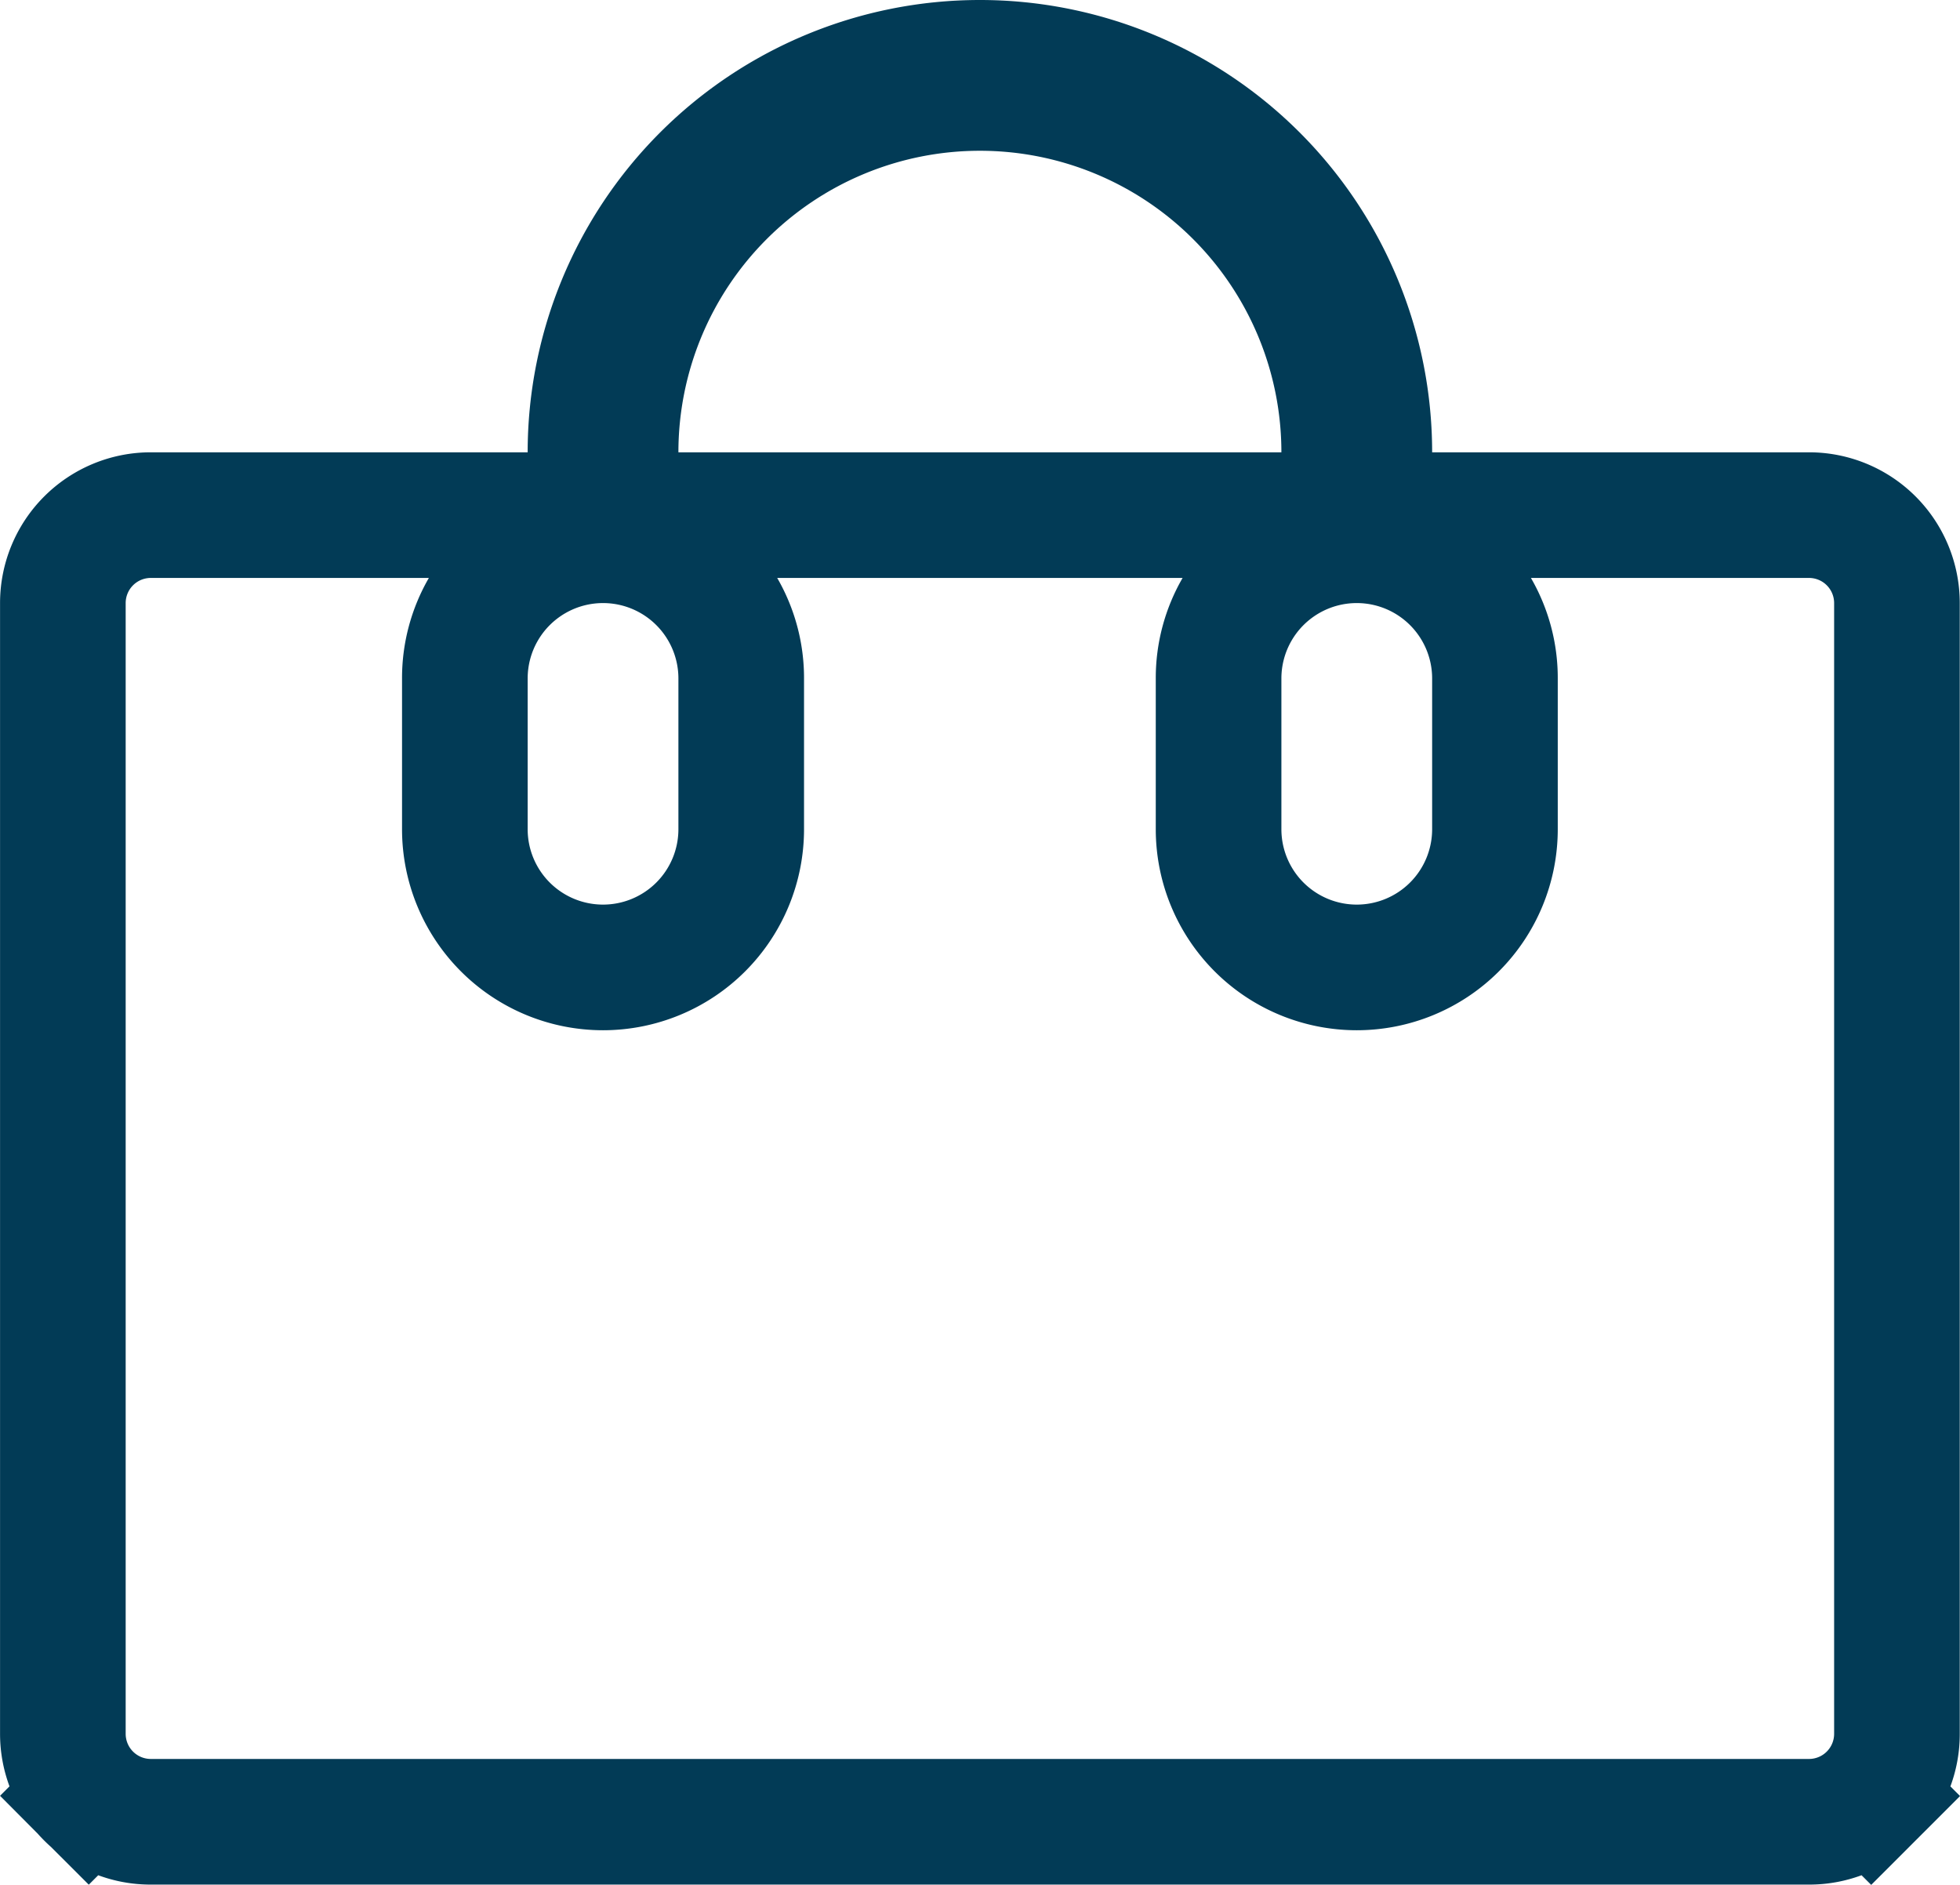 <svg xmlns="http://www.w3.org/2000/svg" width="39.006" height="37.505" viewBox="0 0 39.006 37.505"><path d="M20,0a9,9,0,0,1,9,9h7.5a3,3,0,0,1,3,3V34.5a3,3,0,0,1-.186,1.046l.192.192-1.768,1.768-.192-.192A3,3,0,0,1,36.5,37.5H3.5a3,3,0,0,1-1.046-.186l-.188.188-.751-.75q-.07-.062-.137-.129l0,0,0,0q-.067-.067-.129-.137L.5,35.733l.188-.188A3,3,0,0,1,.5,34.5V12a3,3,0,0,1,3-3H11a9,9,0,0,1,9-9Zm6,9A6,6,0,0,0,14,9ZM9.034,11.5H3.5A.5.5,0,0,0,3,12V34.5a.5.5,0,0,0,.5.5h33a.5.5,0,0,0,.5-.5V12a.5.5,0,0,0-.5-.5H30.966a3.976,3.976,0,0,1,.534,2v3a4,4,0,0,1-8,0v-3a3.976,3.976,0,0,1,.534-2H15.966a3.976,3.976,0,0,1,.534,2v3a4,4,0,0,1-8,0v-3A3.976,3.976,0,0,1,9.034,11.5ZM12.5,18A1.5,1.5,0,0,0,14,16.5v-3a1.5,1.5,0,0,0-3,0v3A1.5,1.5,0,0,0,12.5,18Zm15,0A1.5,1.5,0,0,0,29,16.5v-3a1.5,1.5,0,0,0-3,0v3A1.5,1.5,0,0,0,27.5,18Z" transform="translate(-0.499)" fill="#023b56"/></svg>